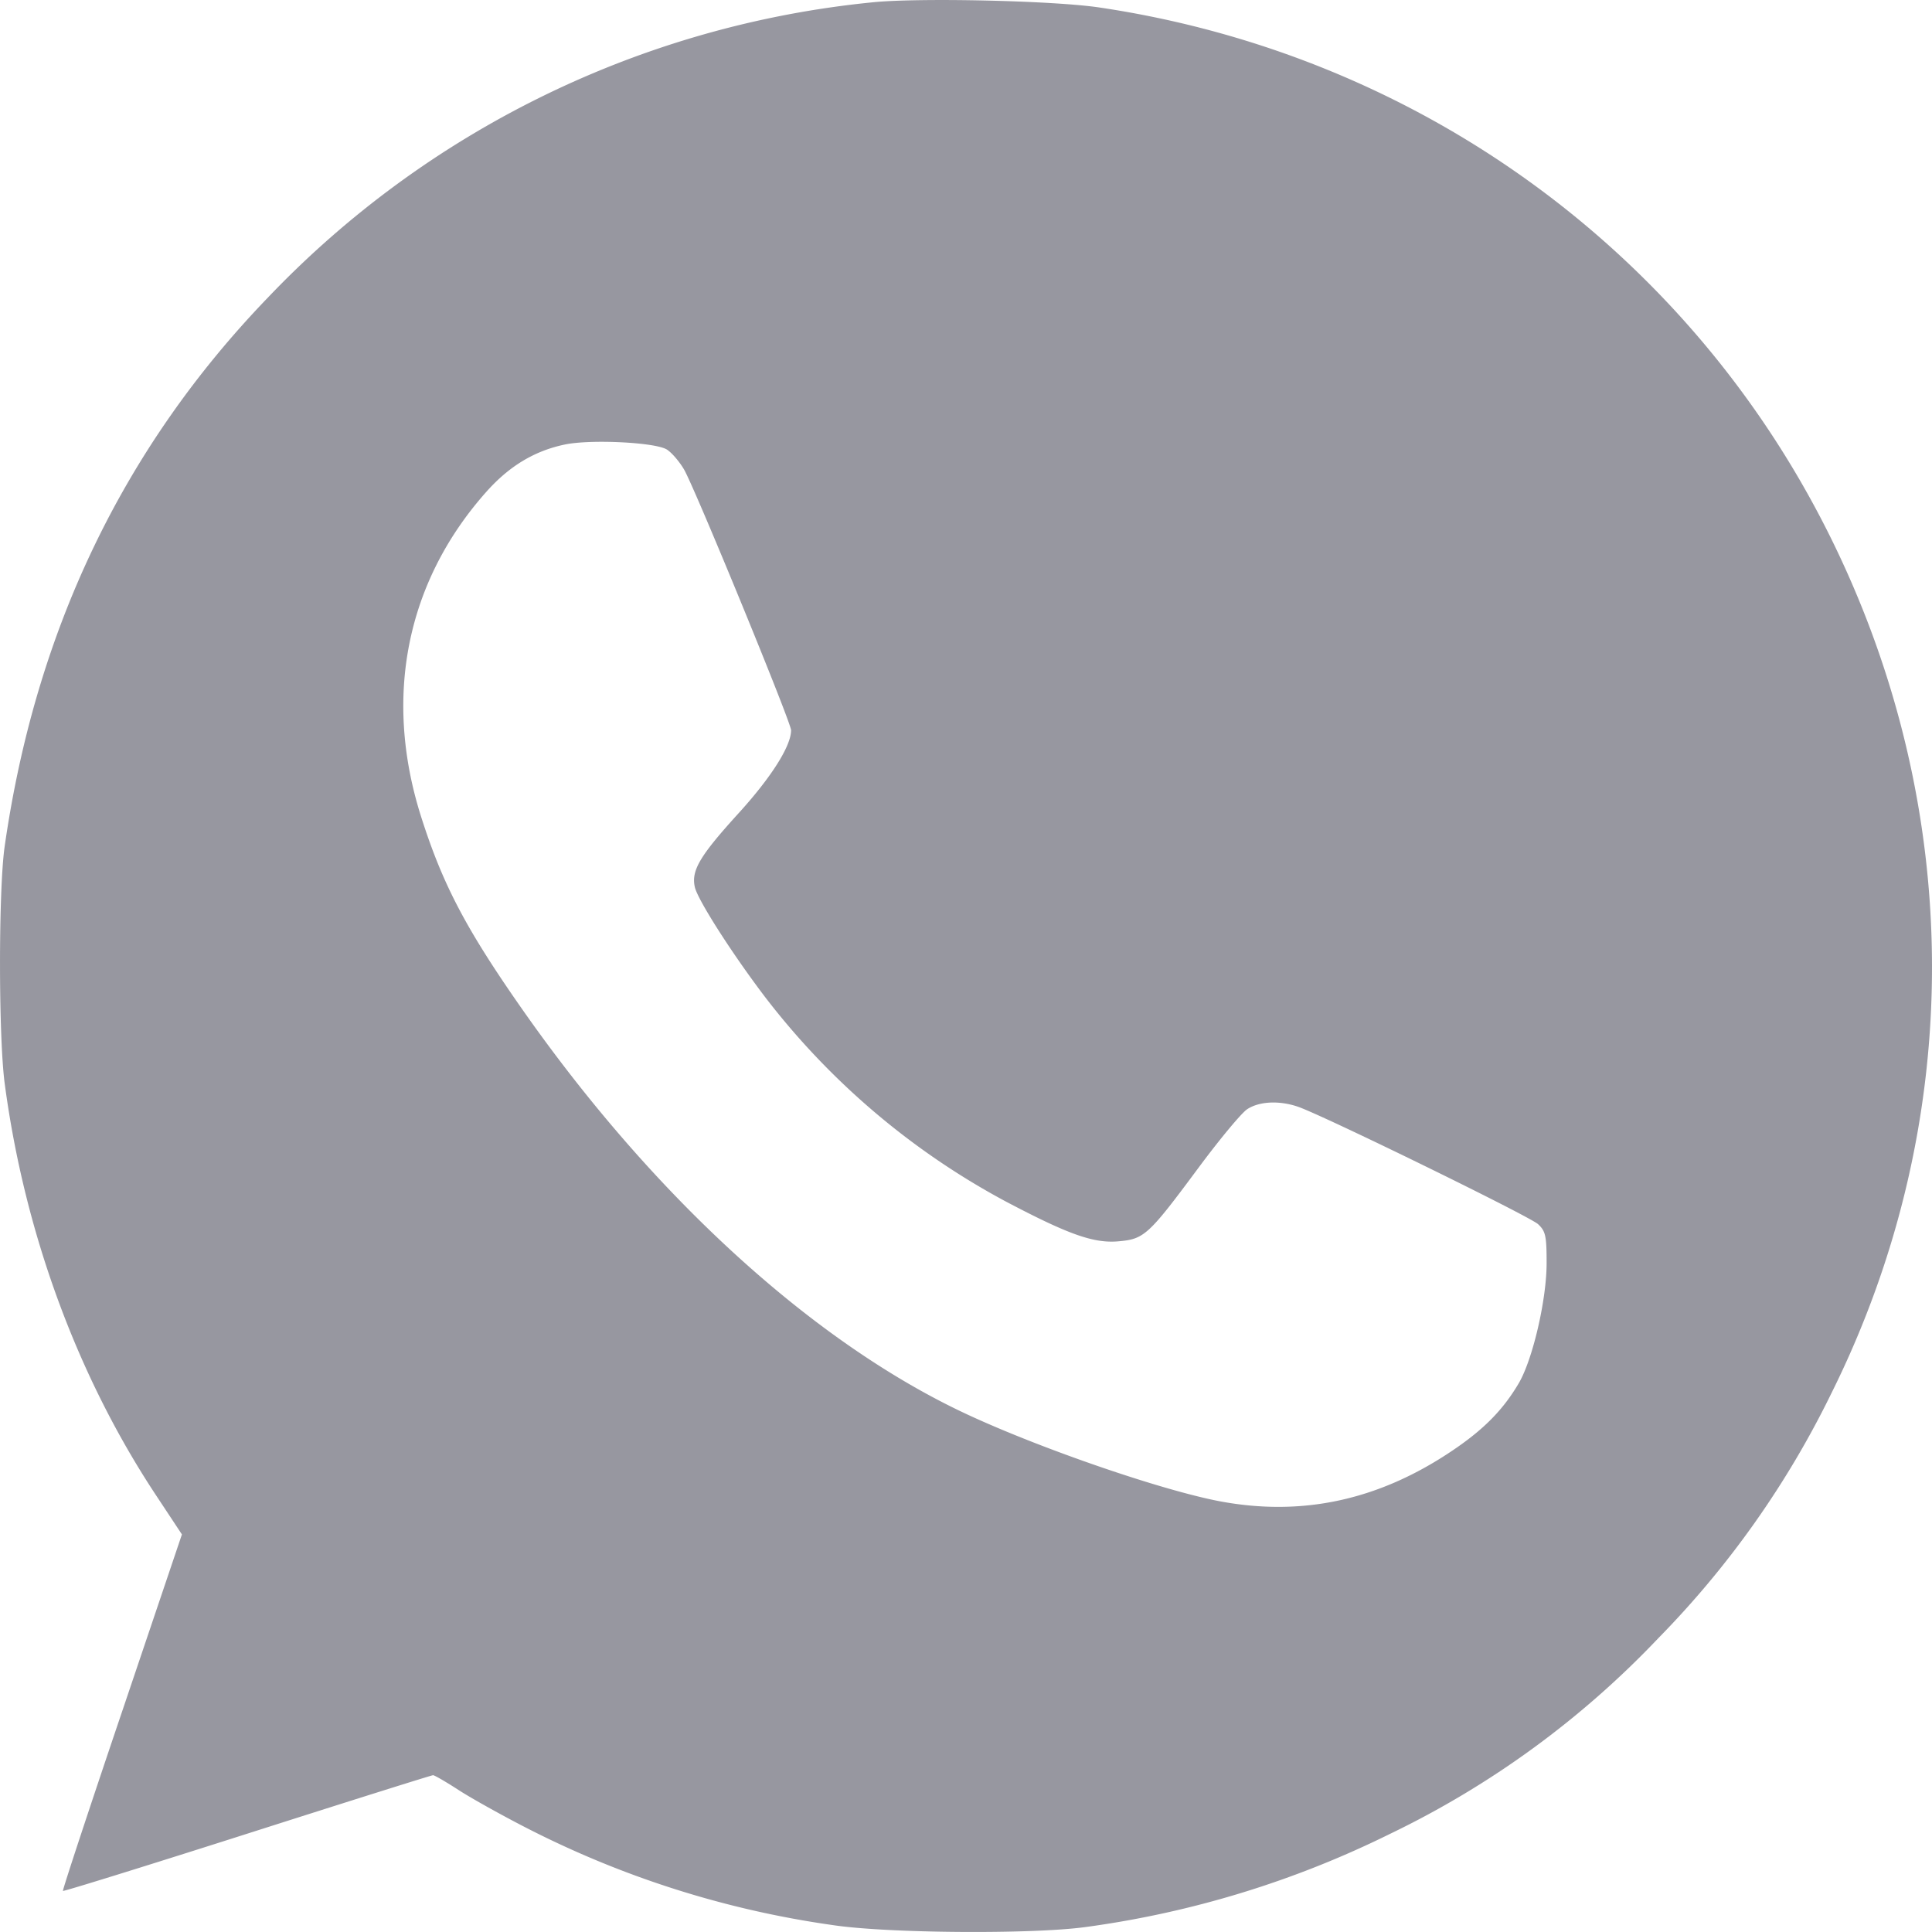 <svg width="19" height="19" viewBox="0 0 19 19" fill="none" xmlns="http://www.w3.org/2000/svg"><path fill-rule="evenodd" clip-rule="evenodd" d="M8.579.023a9.51 9.51 0 00-5.944 2.903C1.21 4.404.348 6.205.045 8.33c-.06.431-.06 1.862.001 2.324.195 1.47.716 2.886 1.493 4.058l.25.378-.59 1.747c-.325.96-.586 1.752-.58 1.759.007.006.823-.247 1.813-.563.99-.316 1.812-.575 1.827-.575.014 0 .13.067.256.149.126.081.424.247.66.368a9.506 9.506 0 003.014.957c.533.081 1.959.092 2.489.019a9.683 9.683 0 002.99-.915 9.045 9.045 0 002.642-1.927 9.187 9.187 0 001.702-2.41c1.324-2.664 1.317-5.747-.019-8.433-1.394-2.803-4.06-4.73-7.185-5.193-.455-.067-1.773-.097-2.23-.05zM6.56 4.422c.05.033.126.123.17.2.12.218 1.05 2.483 1.05 2.56-.001.156-.195.462-.515.814-.382.42-.468.564-.432.727.027.124.365.653.691 1.082a7.364 7.364 0 002.373 2.014c.61.321.857.409 1.098.389.257-.022.296-.056.785-.715.211-.285.43-.549.486-.585.117-.077.313-.087.496-.025.243.082 2.281 1.079 2.364 1.156.074.069.084.115.084.383 0 .36-.137.95-.275 1.183-.157.266-.35.46-.67.673-.718.479-1.468.638-2.275.485-.568-.109-1.734-.509-2.465-.847-1.513-.7-3.1-2.145-4.4-4.006-.543-.777-.77-1.21-.98-1.867-.378-1.178-.152-2.316.635-3.203.226-.255.474-.405.773-.468.254-.054.898-.022 1.007.05z" fill="#9797A0"/></svg>